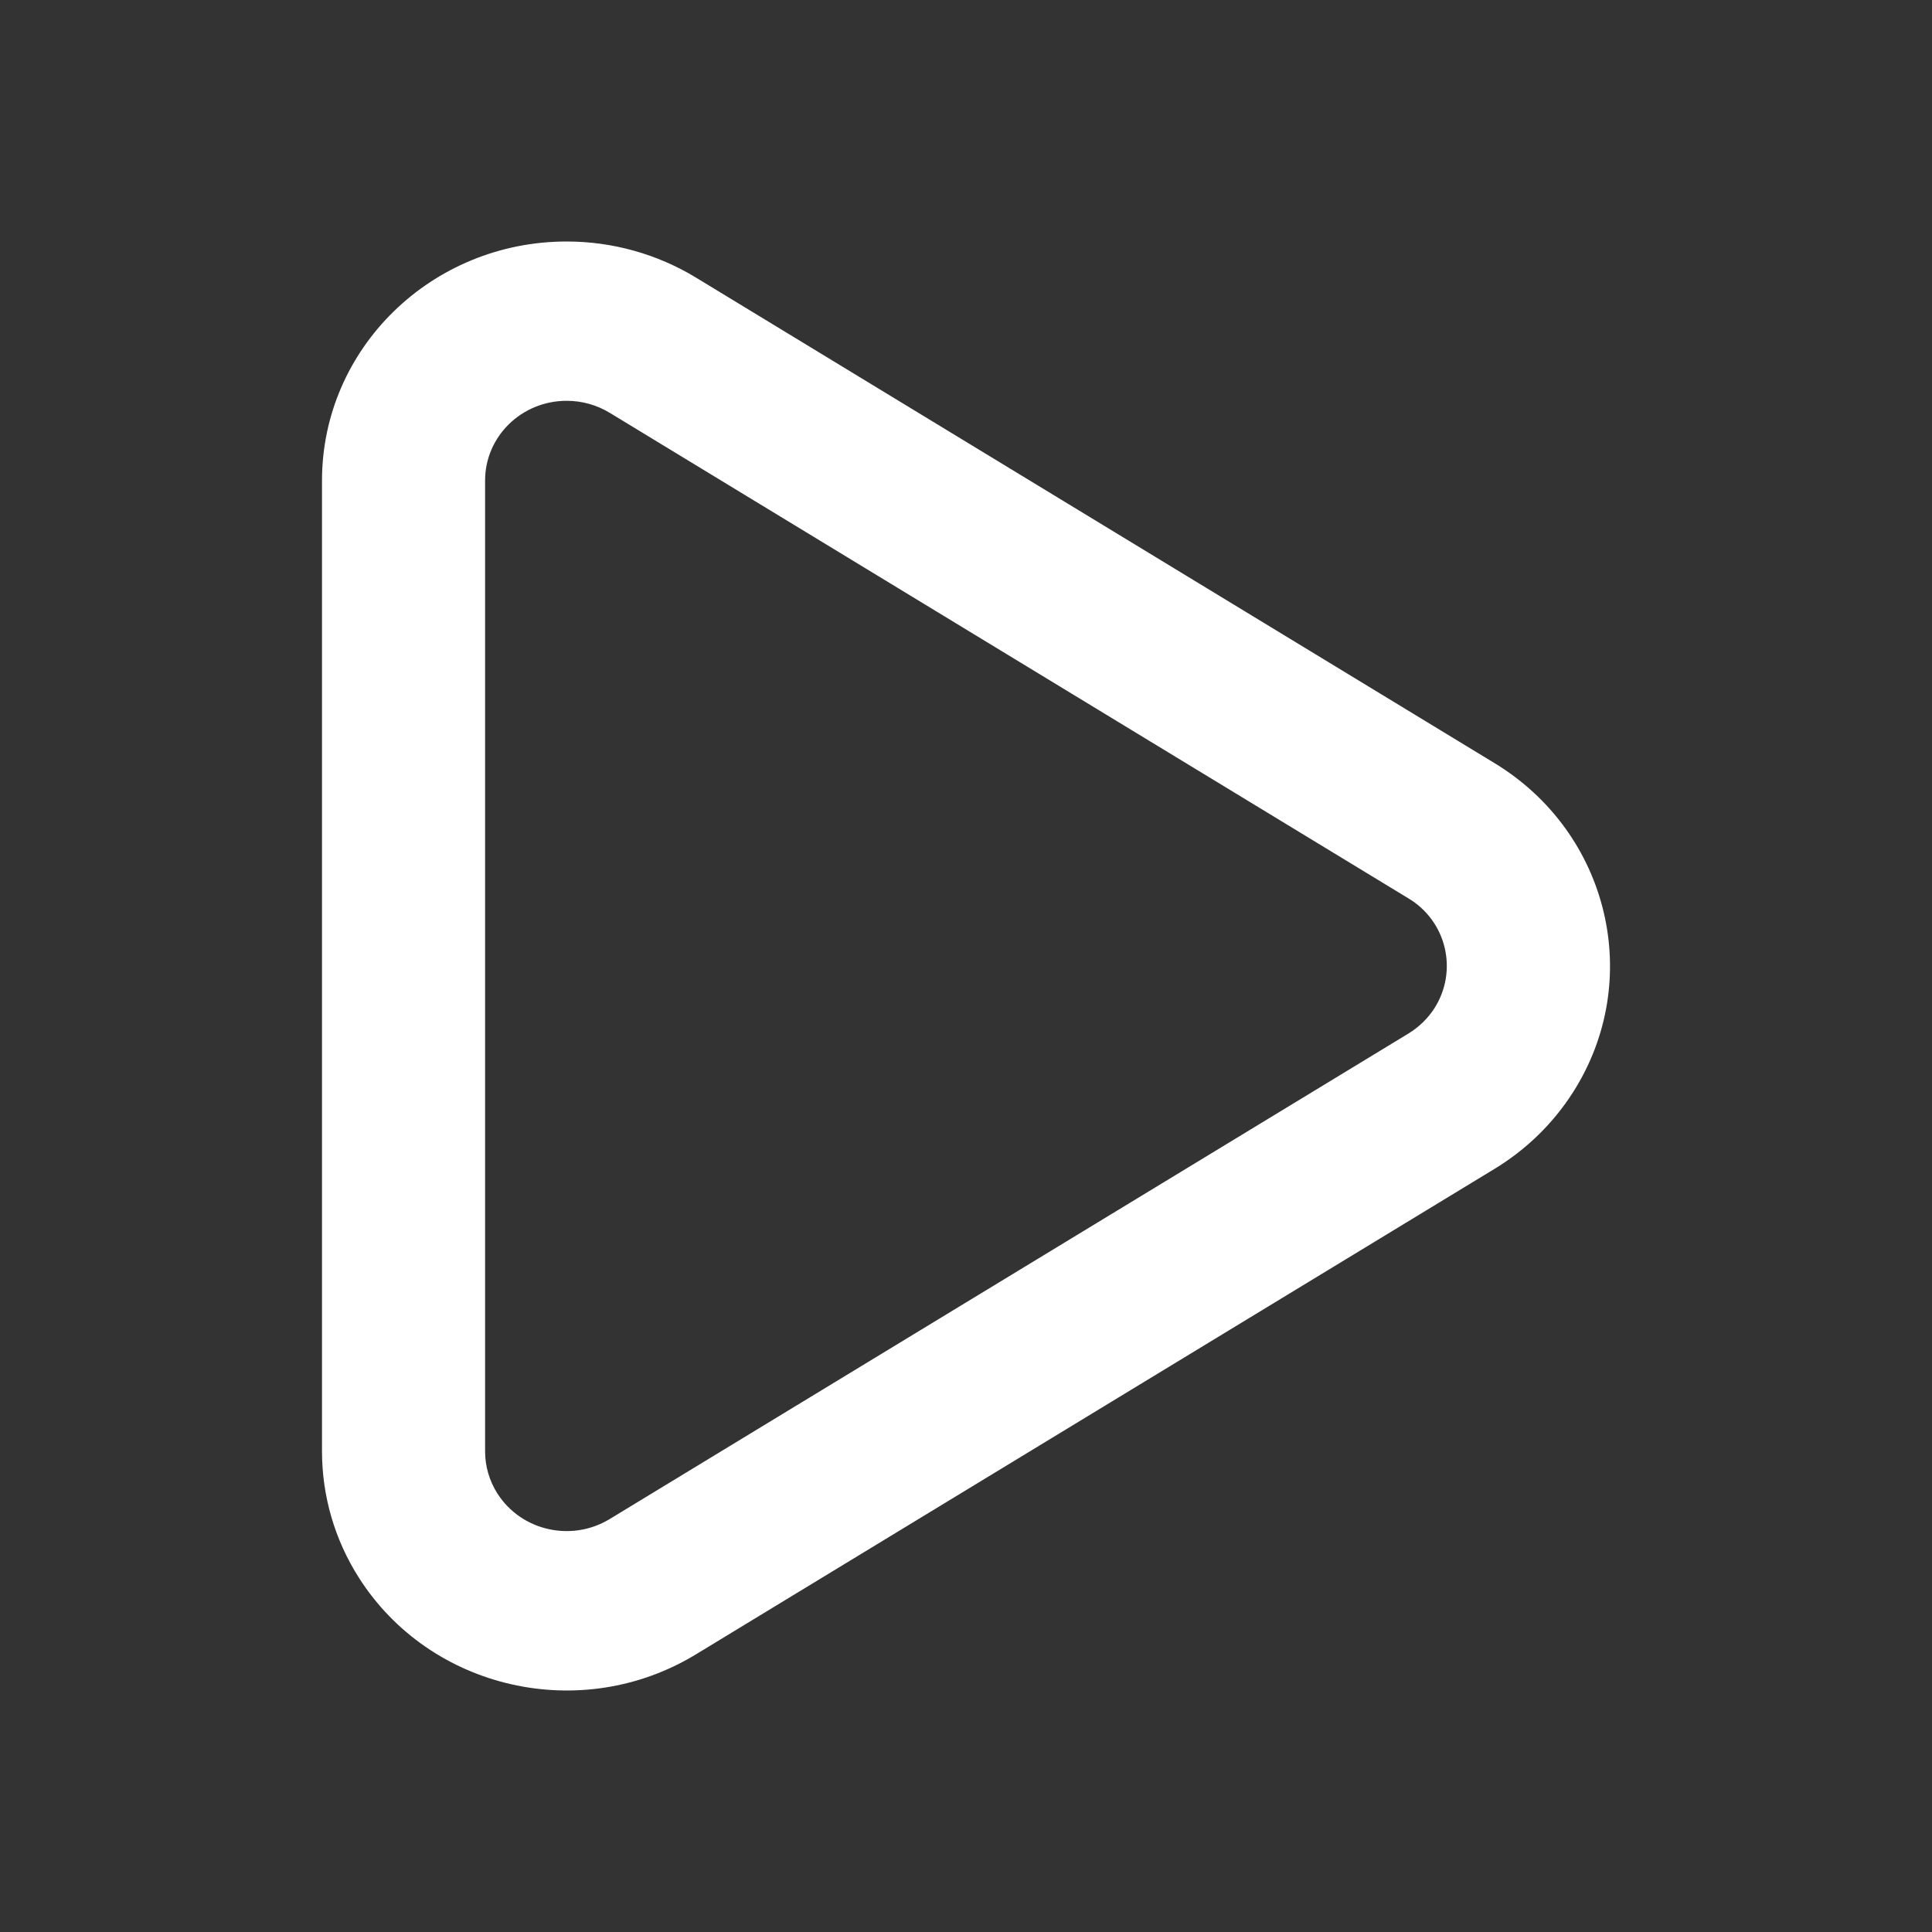 <svg width="96" height="96" viewBox="0 0 96 96" fill="none" xmlns="http://www.w3.org/2000/svg">
<rect x="0" y="0" width="96" height="96" fill="#333333" stroke="none"/>
<path d="M71.28 50.092C71.561 49.651 71.75 49.158 71.837 48.643C71.924 48.128 71.906 47.6 71.785 47.092C71.665 46.583 71.443 46.104 71.133 45.683C70.824 45.262 70.433 44.907 69.984 44.64L30.296 20.512C29.651 20.121 28.91 19.915 28.156 19.916C25.916 19.916 24.104 21.688 24.104 23.876V72.12C24.104 72.86 24.316 73.584 24.716 74.212C25.9 76.068 28.396 76.636 30.296 75.48L69.984 51.356C70.508 51.036 70.956 50.6 71.284 50.088L71.28 50.092ZM74.264 58.08L34.58 82.204C28.88 85.672 21.38 83.964 17.836 78.4C16.638 76.525 16.001 74.346 16 72.12V23.88C16 17.316 21.44 12 28.16 12C30.428 12 32.652 12.62 34.58 13.792L74.264 37.92C79.964 41.384 81.712 48.704 78.164 54.272C77.18 55.816 75.844 57.12 74.264 58.08V58.08Z" fill="white"/>
</svg>
